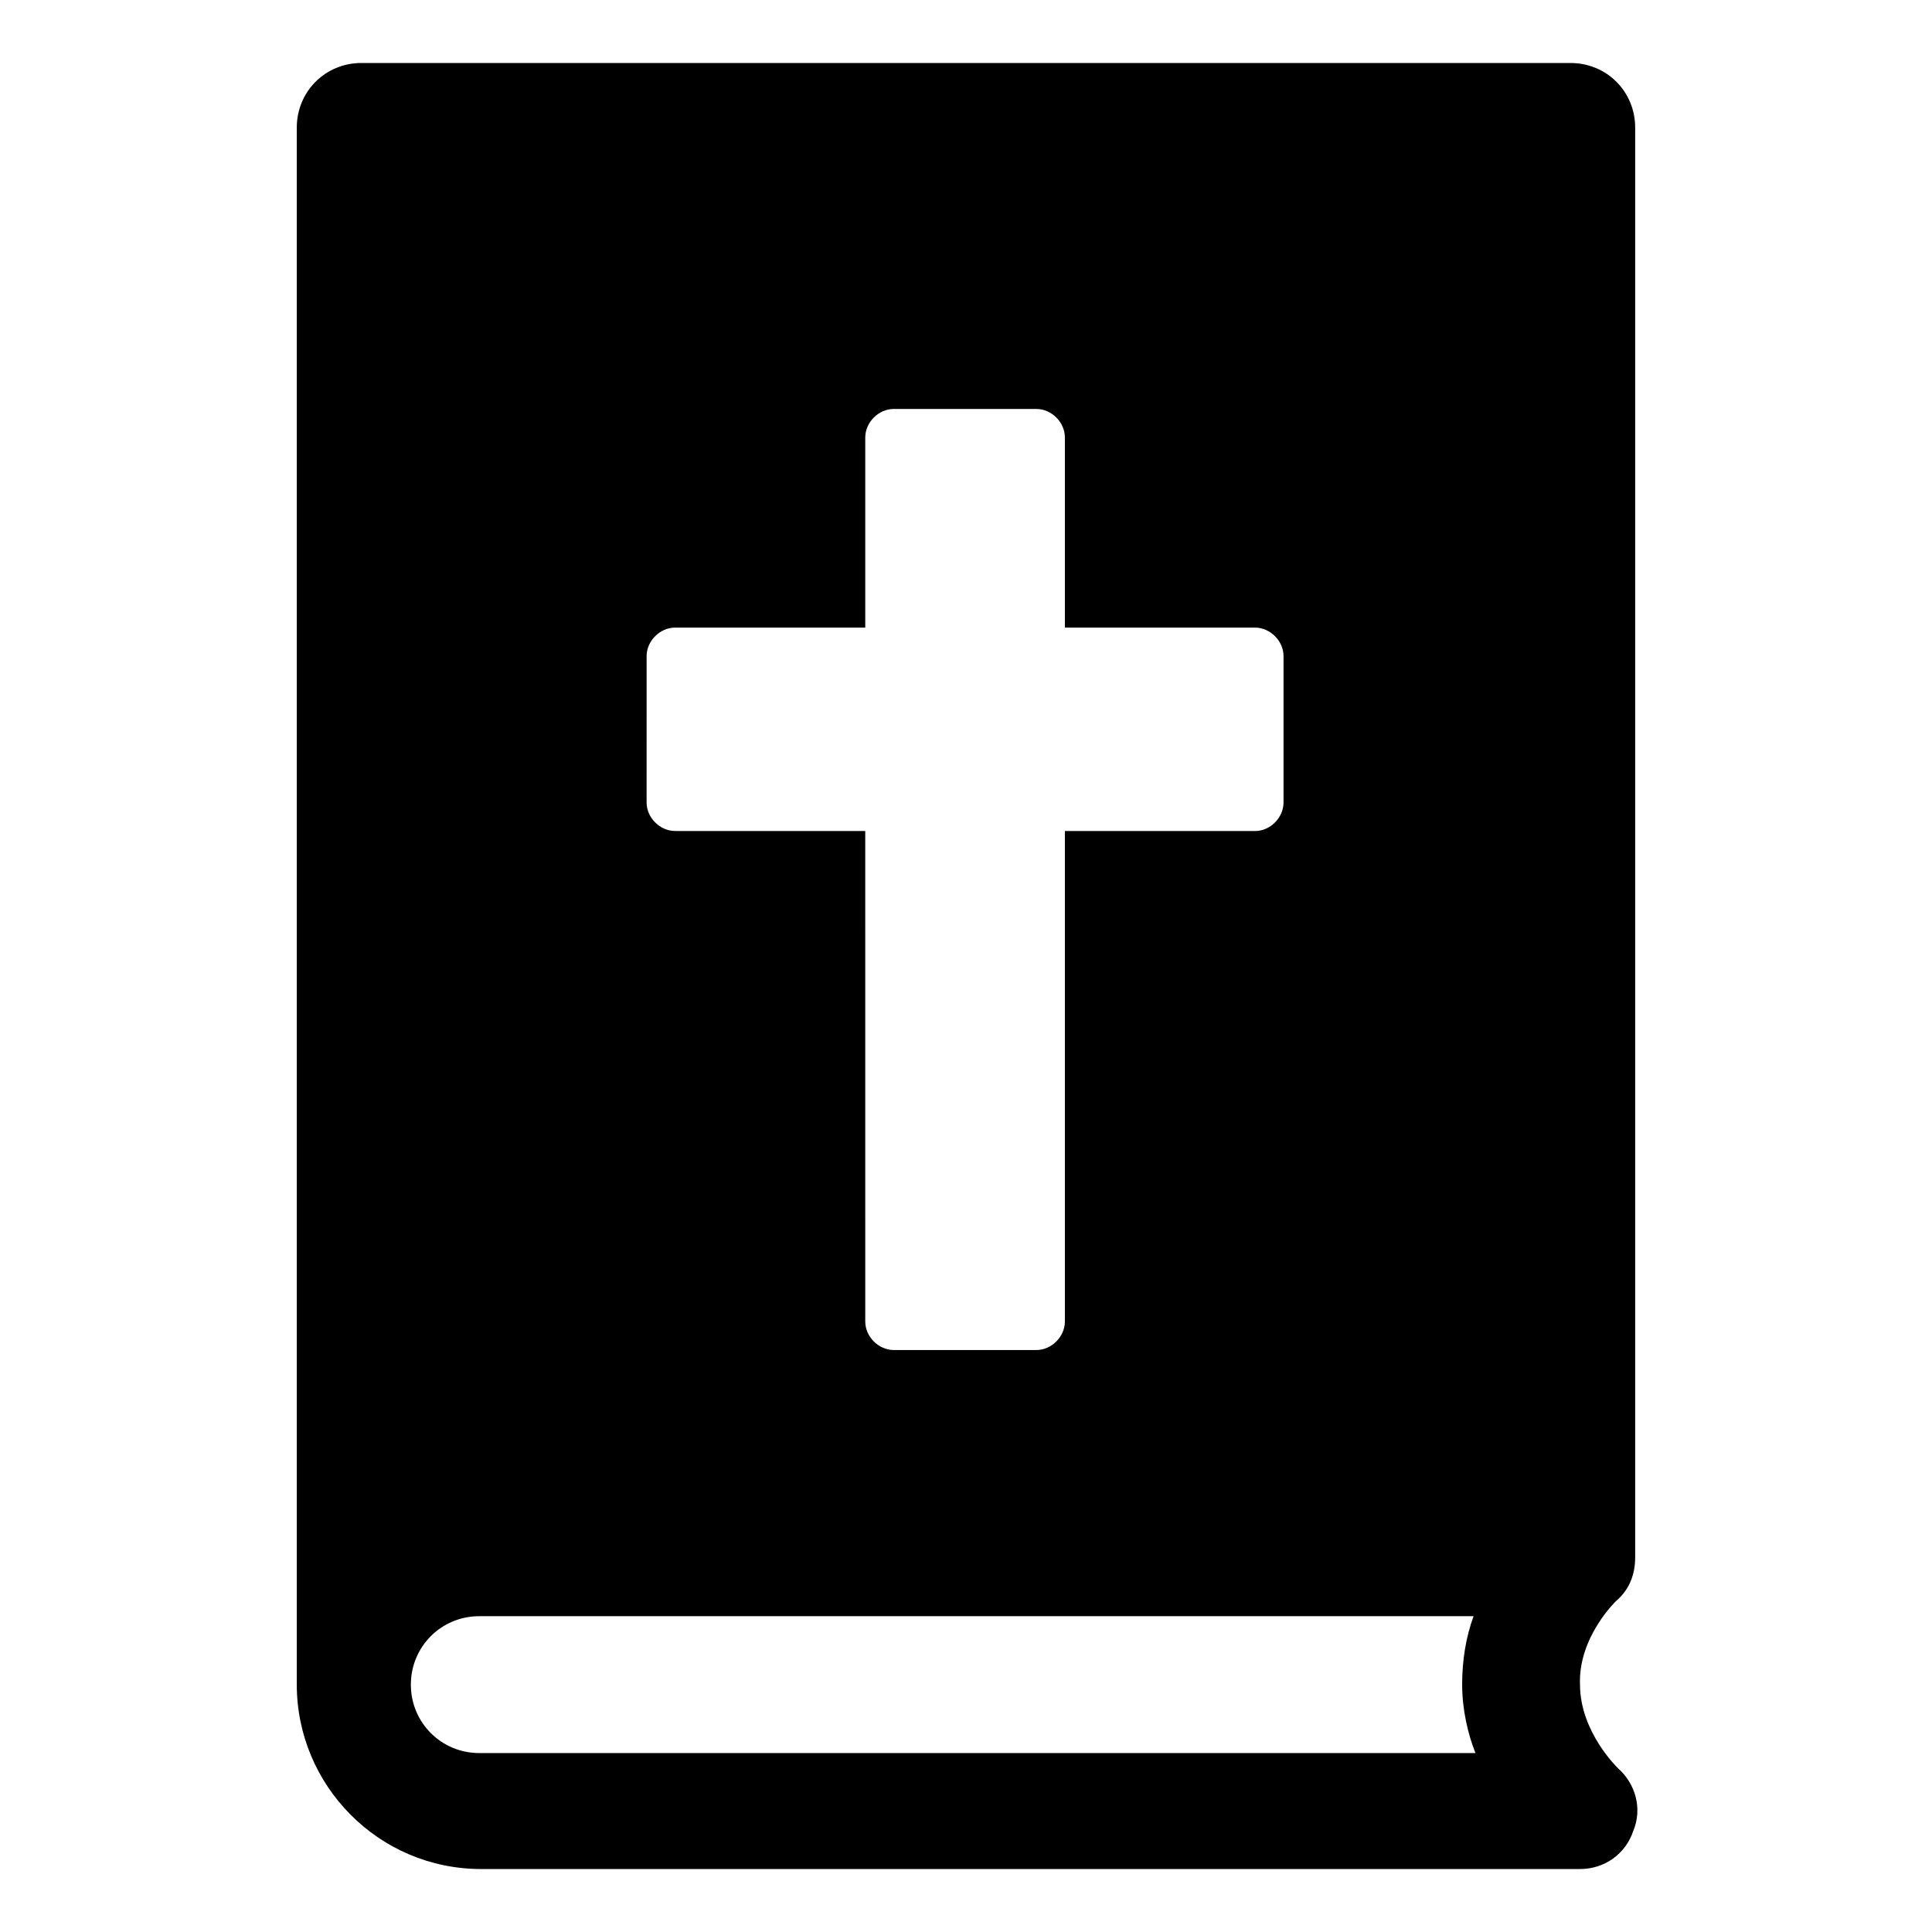 <?xml version="1.0" encoding="UTF-8"?>
<!-- Uploaded to: SVG Repo, www.svgrepo.com, Generator: SVG Repo Mixer Tools -->
<svg fill="#000000" width="800px" height="800px" version="1.1" viewBox="144 144 512 512" xmlns="http://www.w3.org/2000/svg">
 <path d="m572.3 568.27c3.527-3.023 5.039-7.055 5.039-11.586v-378.86c0-9.574-7.559-17.129-17.129-17.129l-320.43-0.004c-9.574 0-17.129 7.559-17.129 17.129v412.62c0 26.703 21.664 48.871 48.871 48.871h291.2c6.551 0 12.09-4.031 14.105-10.078 2.519-6.047 0.504-12.594-4.031-16.625 0 0-10.078-9.574-10.078-22.168-0.5-12.594 9.574-22.168 9.574-22.168zm-256.94-250.39c0-4.031 3.527-7.559 7.559-7.559h50.383v-50.383c0-4.031 3.527-7.559 7.559-7.559h37.785c4.031 0 7.559 3.527 7.559 7.559v50.383h50.383c4.031 0 7.559 3.527 7.559 7.559v38.793c0 4.031-3.527 7.559-7.559 7.559h-50.383v129.98c0 4.031-3.527 7.559-7.559 7.559h-37.785c-4.031 0-7.559-3.527-7.559-7.559l-0.004-129.99h-50.383c-4.031 0-7.559-3.527-7.559-7.559zm219.66 290.7h-264c-10.078 0-18.137-8.062-18.137-18.137 0-10.078 8.062-18.137 18.137-18.137h263.49c-2.016 5.543-3.023 11.586-3.023 18.137s1.512 13.102 3.527 18.137z"/>
</svg>